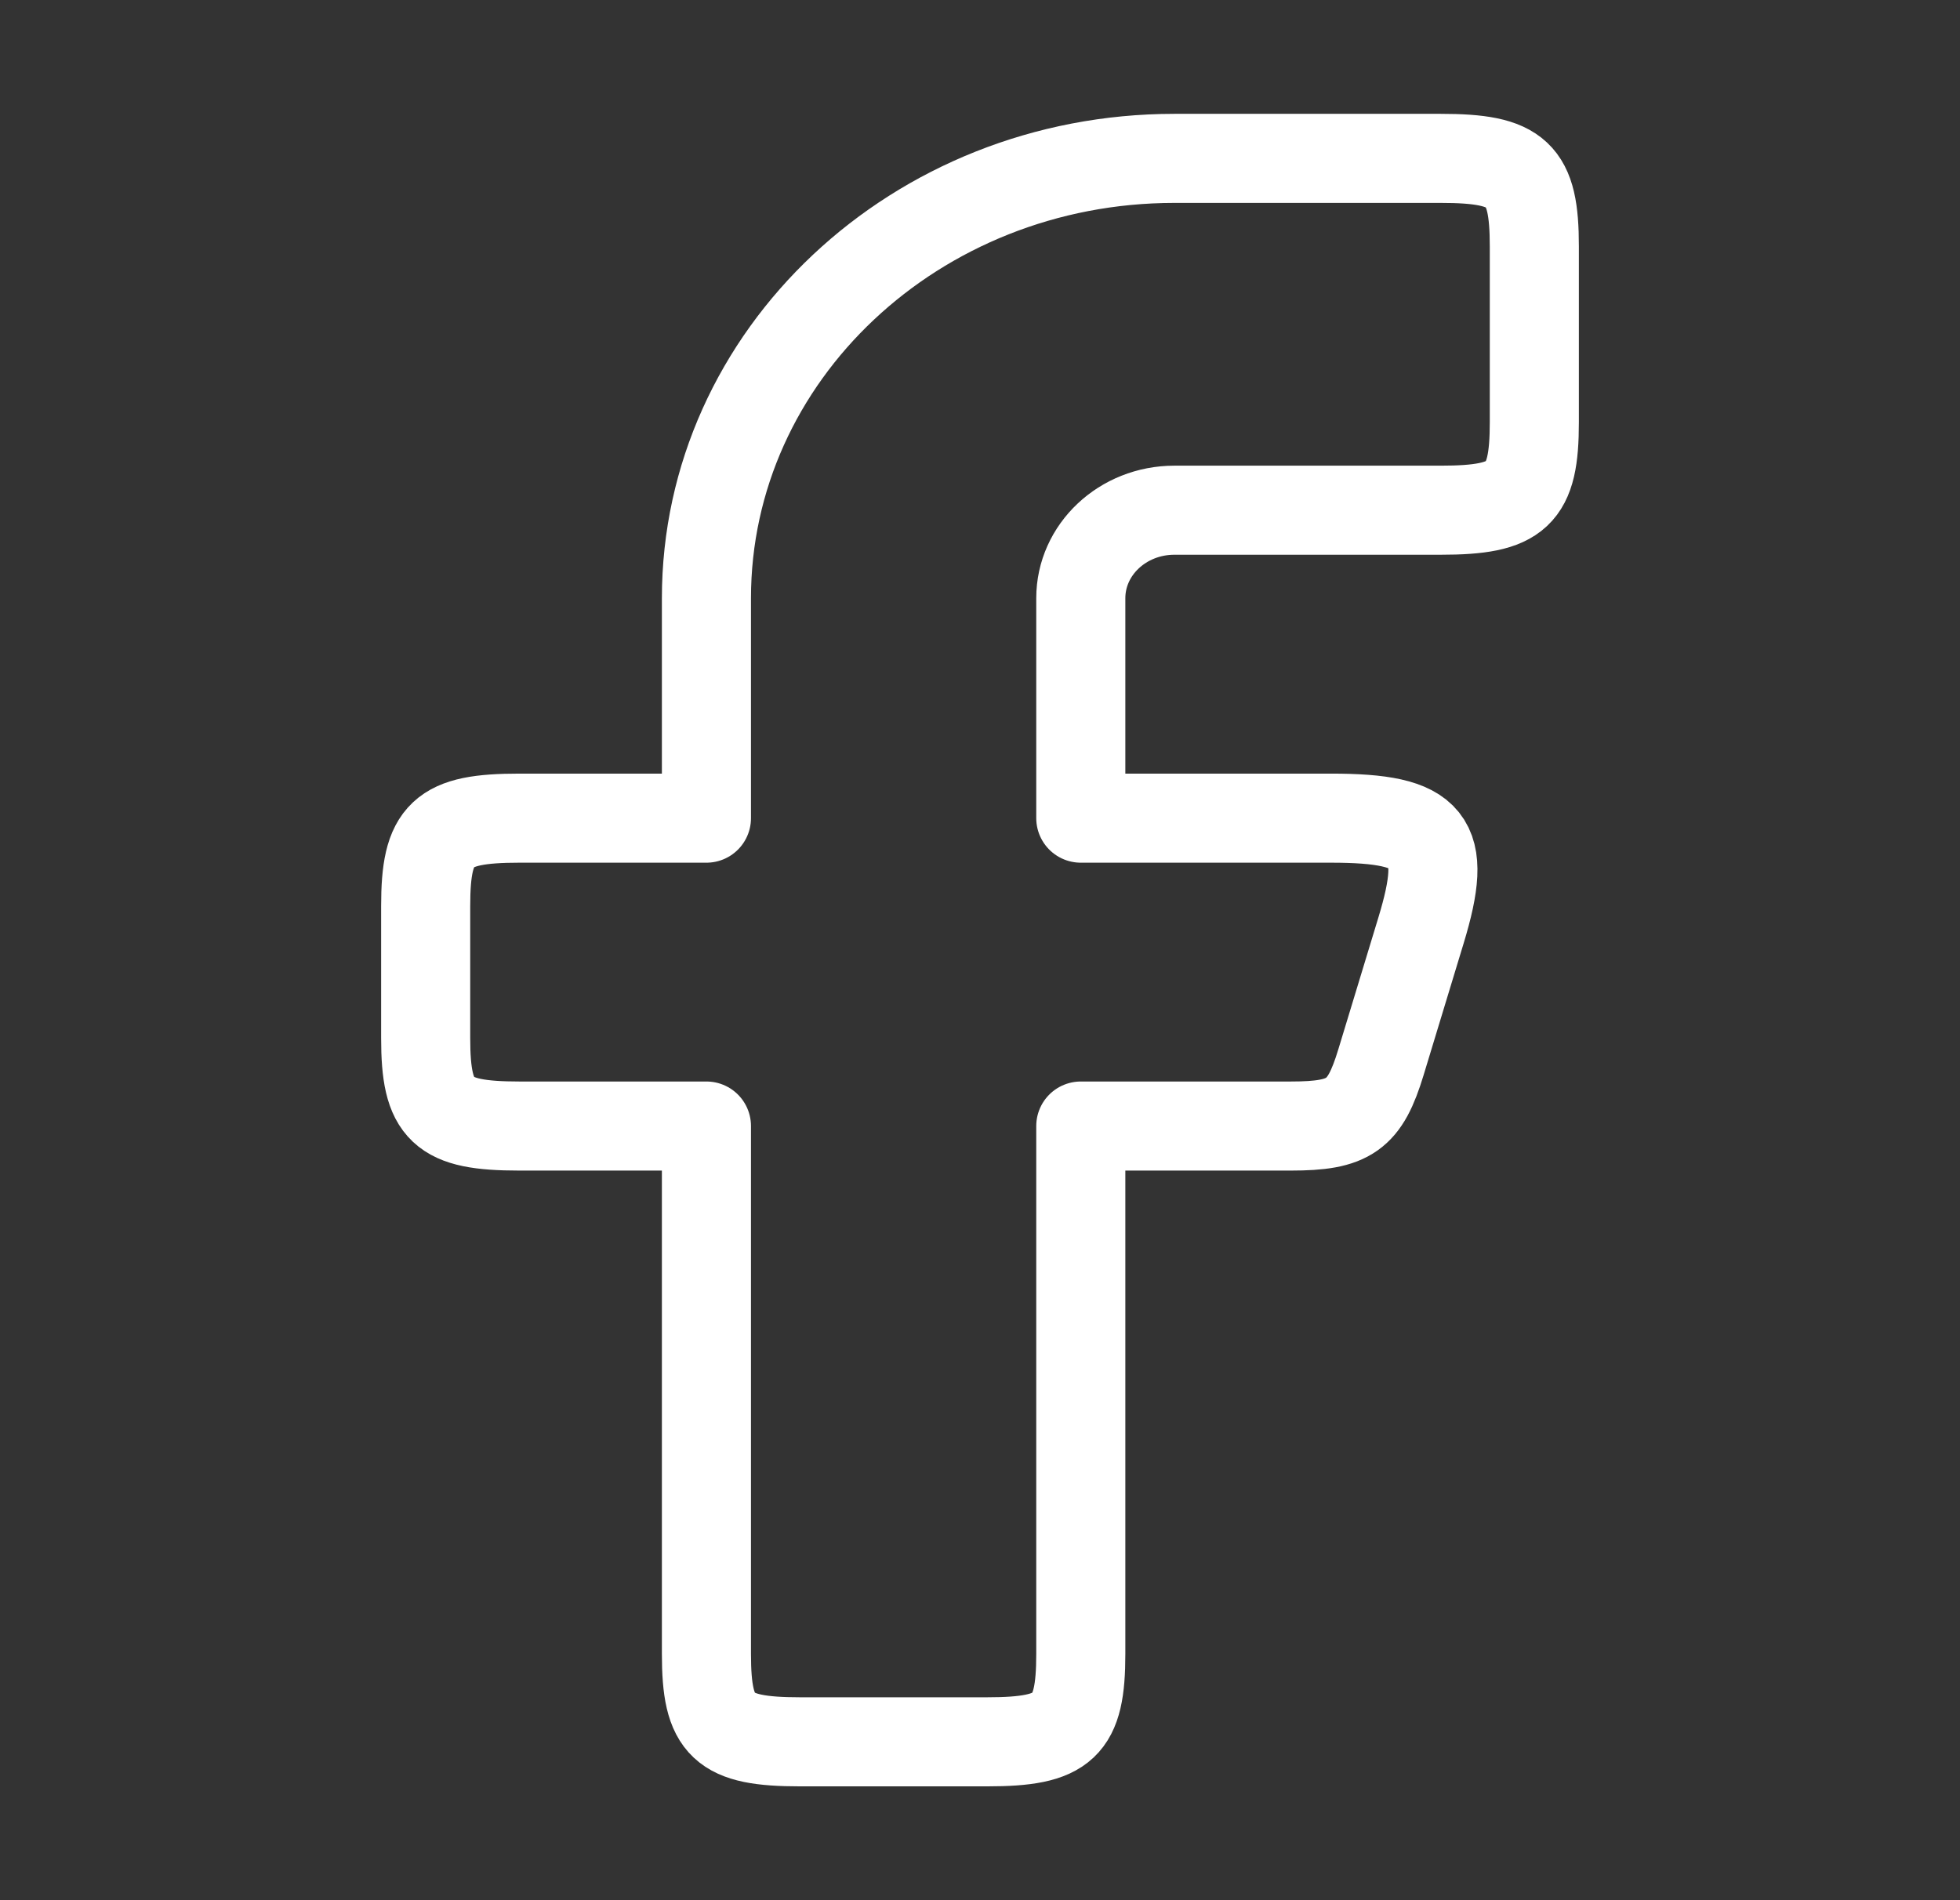 <svg width="33" height="32" viewBox="0 0 33 32" fill="none" xmlns="http://www.w3.org/2000/svg">
<rect x="0" y="0" width="33" height="32" fill="#333333" stroke="none"/>
<path fill-rule="evenodd" clip-rule="evenodd" d="M8.742 13.778C7.439 13.778 7.167 14.033 7.167 15.259V17.481C7.167 18.707 7.439 18.963 8.742 18.963H11.894V27.852C11.894 29.077 12.166 29.333 13.47 29.333H16.621C17.925 29.333 18.197 29.077 18.197 27.852V18.963H21.735C22.724 18.963 22.979 18.782 23.251 17.888L23.926 15.666C24.391 14.135 24.105 13.778 22.411 13.778H18.197V10.074C18.197 9.256 18.902 8.592 19.773 8.592H24.257C25.561 8.592 25.833 8.337 25.833 7.111V4.148C25.833 2.922 25.561 2.667 24.257 2.667H19.773C15.421 2.667 11.894 5.983 11.894 10.074V13.778H8.742Z" stroke="white" stroke-width="1.5" stroke-linejoin="round"/>
</svg>
